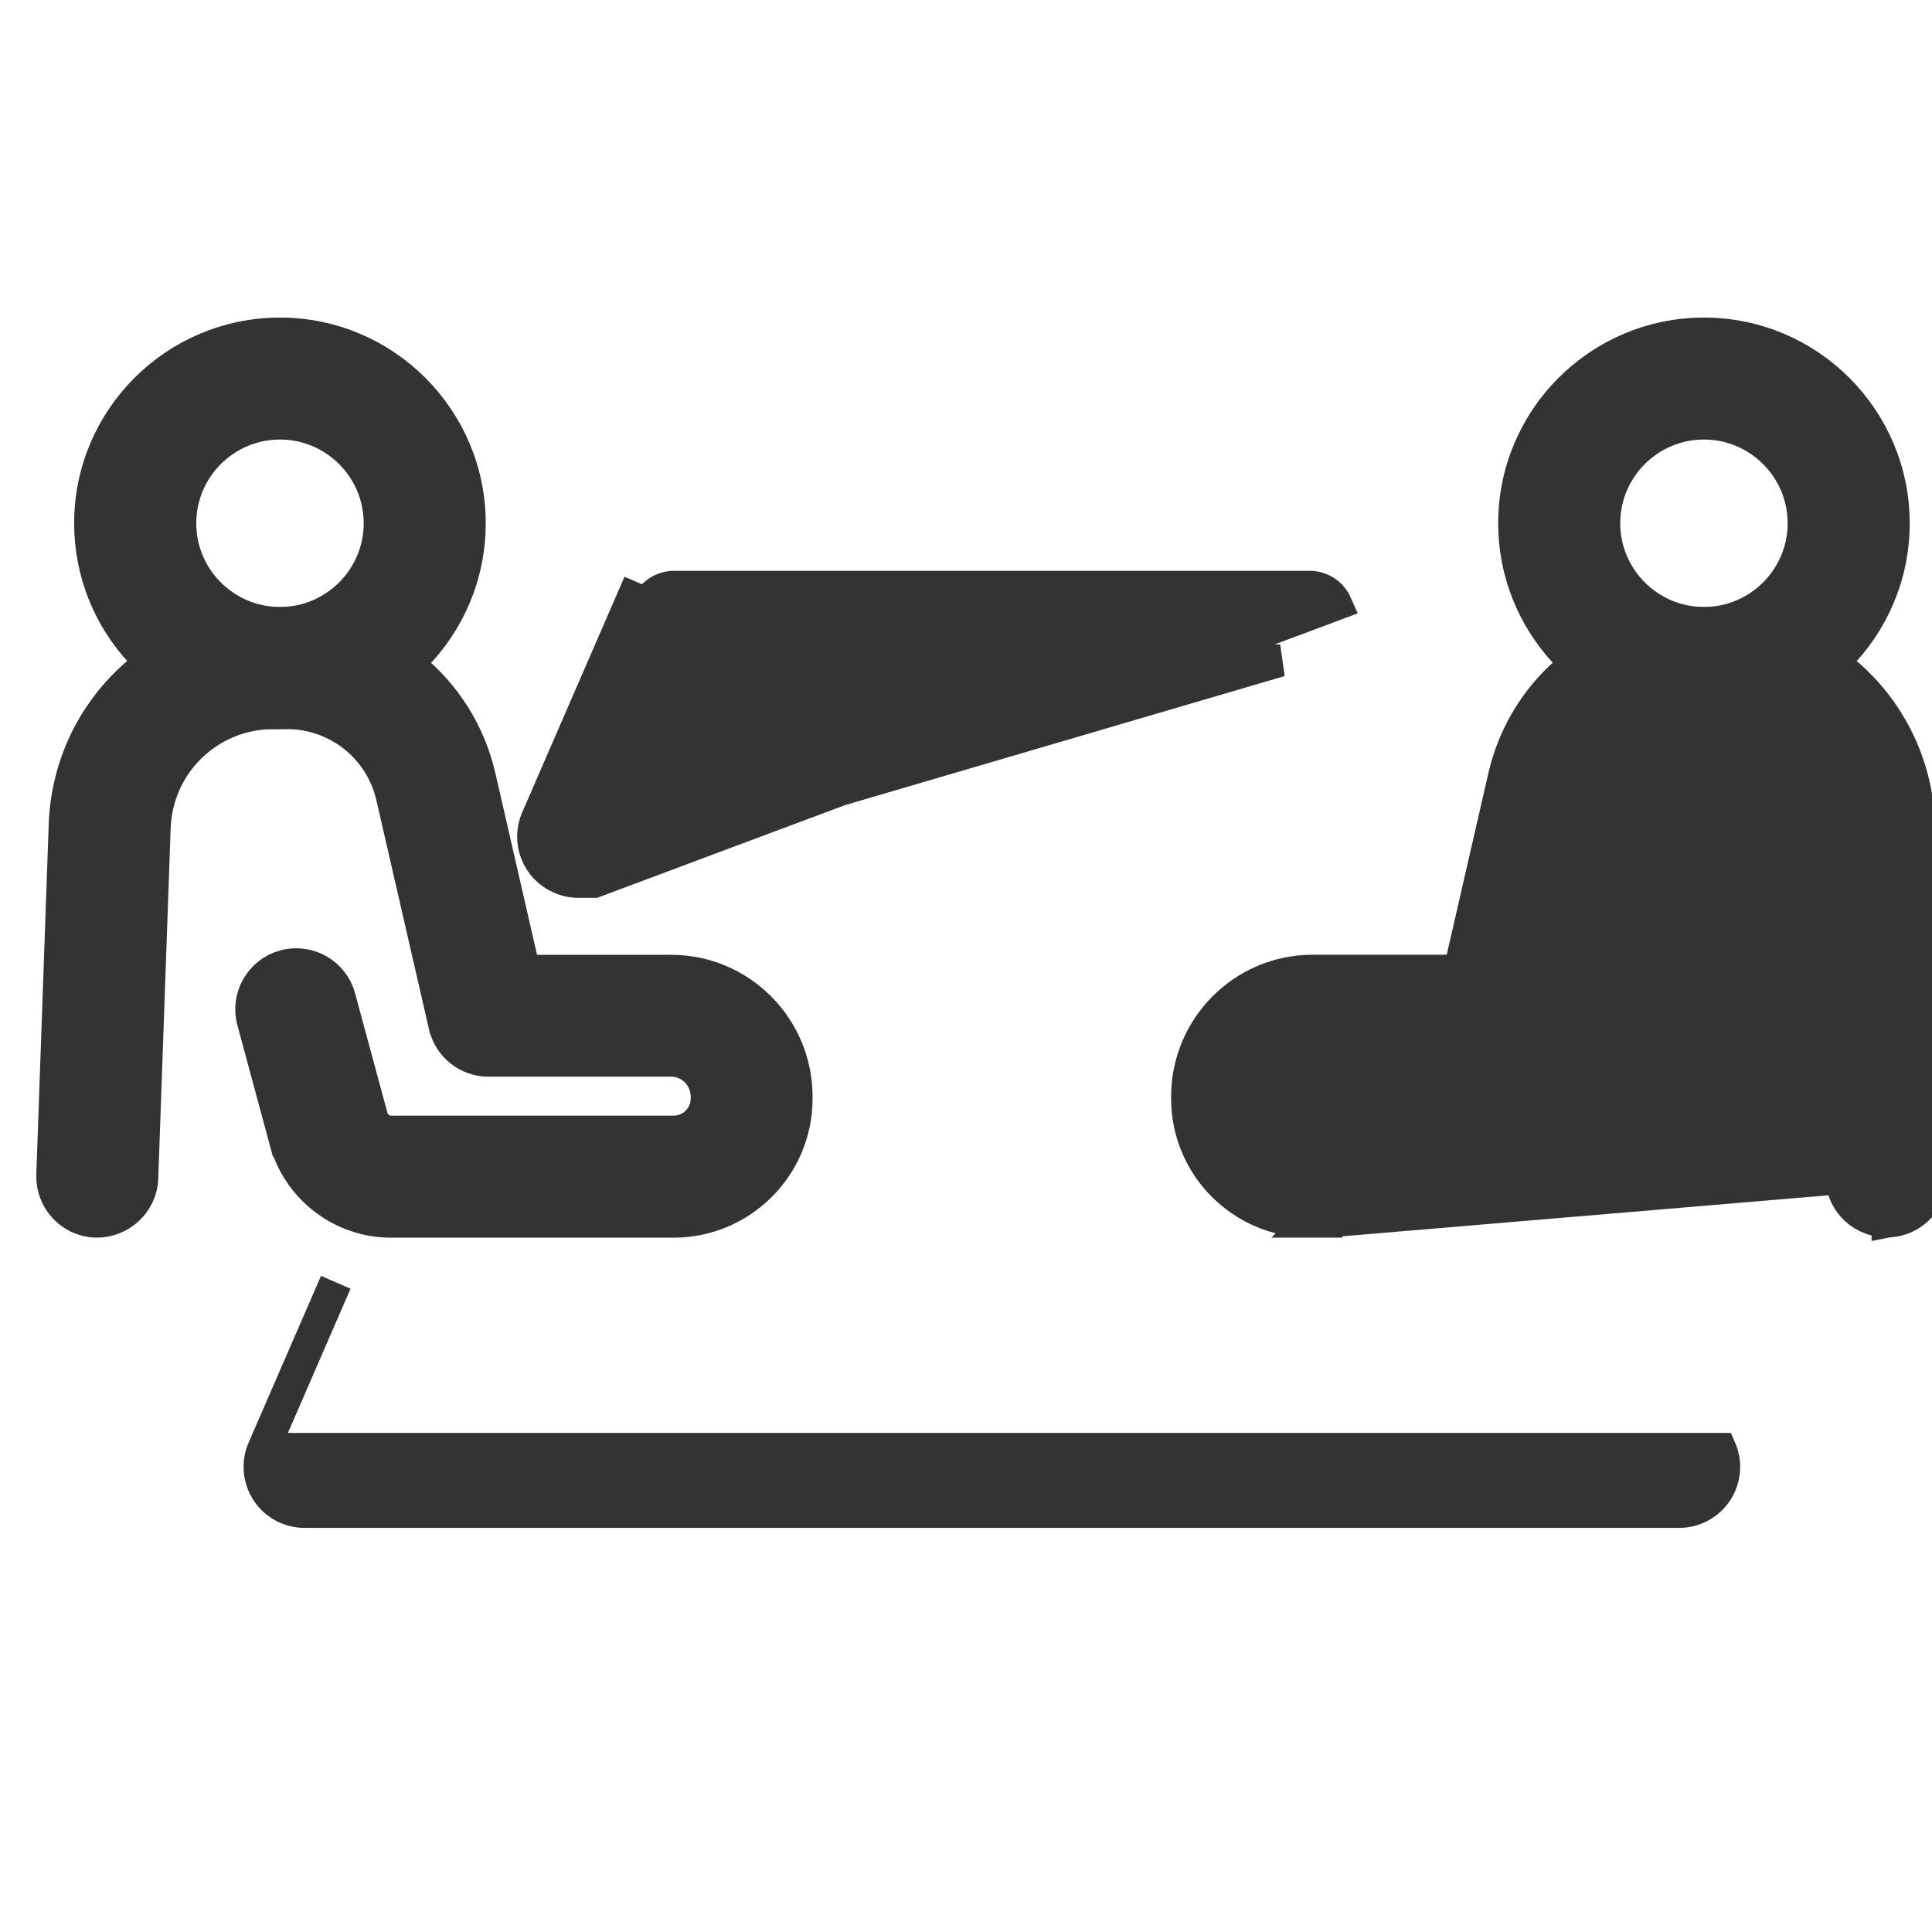 <svg width="24" height="24" viewBox="0 0 24 24" fill="none" xmlns="http://www.w3.org/2000/svg">
<g clip-path="url(#clip0_1745_155330)">
<path d="M7.382 10.953H7.182C7.109 10.953 7.032 10.938 6.959 10.905C6.677 10.783 6.548 10.454 6.67 10.172L6.67 10.172L7.862 7.427C7.862 7.427 7.862 7.427 7.862 7.427L7.862 7.427L8.046 7.506C8.102 7.375 8.232 7.291 8.374 7.291H16.269C16.412 7.291 16.541 7.376 16.598 7.506L7.382 10.953ZM7.382 10.953V10.915V10.953ZM8.74 8.206H15.903L7.694 10.616L8.74 8.206Z" fill="#333333" stroke="#333333" stroke-width="0.4"/>
<path d="M21.326 18.528C21.428 18.371 21.446 18.173 21.371 18L3.272 18L3.272 18C3.197 18.173 3.215 18.371 3.317 18.528C3.42 18.686 3.596 18.78 3.784 18.78H20.859C21.047 18.78 21.222 18.686 21.326 18.528ZM4.171 15.929L3.272 18L4.171 15.929Z" fill="#333333" stroke="#333333" stroke-width="0.4"/>
<path d="M16.475 14.973H16.275H16.475ZM16.475 14.973V14.974V15.174H16.275L16.475 14.973ZM16.275 15.174H16.475L22.877 14.634L23.077 14.627L22.877 14.634L22.877 14.634C22.888 14.947 23.147 15.175 23.449 15.172L23.449 15.173L23.454 15.172C23.763 15.162 24.003 14.903 23.992 14.596L23.992 14.595L23.839 10.245L23.839 10.245C23.789 8.842 22.648 7.741 21.244 7.741H21.083C19.928 7.741 18.941 8.527 18.683 9.653L18.131 12.06H16.304C15.446 12.06 14.748 12.761 14.748 13.622V13.648C14.748 14.489 15.433 15.174 16.275 15.174ZM19.771 9.9L19.771 9.9L19.577 9.856L19.771 9.9ZM16.225 14.973C16.174 14.972 16.124 14.967 16.075 14.959V14.973V14.974H16.275C16.258 14.974 16.241 14.974 16.225 14.973ZM21.1 14.167C21.1 14.167 21.1 14.167 21.1 14.167L21.502 12.682L21.1 14.167Z" fill="#333333" stroke="#333333" stroke-width="0.4"/>
<path d="M18.811 6.5C18.811 7.732 19.761 8.746 20.967 8.848V8.857H21.167C22.467 8.857 23.523 7.801 23.523 6.501C23.523 5.202 22.467 4.145 21.167 4.145C19.868 4.145 18.811 5.201 18.811 6.5ZM19.927 6.5C19.927 5.817 20.483 5.26 21.167 5.26C21.85 5.26 22.407 5.817 22.407 6.5C22.407 7.183 21.85 7.74 21.167 7.74C20.484 7.74 19.927 7.183 19.927 6.5Z" fill="#333333" stroke="#333333" stroke-width="0.4"/>
<path d="M4.858 15.175H8.367C8.368 15.175 8.368 15.175 8.368 15.175C9.21 15.174 9.894 14.49 9.894 13.648V13.623C9.894 12.762 9.197 12.061 8.338 12.061H6.512L5.96 9.654C5.96 9.654 5.96 9.654 5.96 9.654C5.702 8.529 4.714 7.742 3.56 7.742H3.4C1.994 7.742 0.855 8.843 0.805 10.246L0.805 10.246L0.651 14.597L0.651 14.597C0.641 14.905 0.881 15.164 1.189 15.174L1.189 15.174L1.191 15.174C1.491 15.181 1.754 14.946 1.766 14.636L1.766 14.636L1.92 10.285L1.92 10.285C1.948 9.484 2.598 8.857 3.4 8.857H3.56C4.192 8.857 4.731 9.286 4.872 9.902L5.524 12.742L5.525 12.743C5.583 12.996 5.808 13.175 6.069 13.175H8.339C8.581 13.175 8.78 13.374 8.78 13.622V13.647C8.78 13.874 8.595 14.059 8.368 14.059H4.858C4.747 14.059 4.65 13.984 4.62 13.877L4.218 12.392L4.218 12.391C4.137 12.094 3.832 11.919 3.535 11.999L3.534 11.999C3.238 12.08 3.061 12.385 3.142 12.683C3.142 12.683 3.142 12.683 3.142 12.683L3.543 14.168C3.543 14.168 3.544 14.168 3.544 14.168C3.703 14.761 4.244 15.175 4.858 15.175Z" fill="#333333" stroke="#333333" stroke-width="0.4"/>
<path d="M1.121 6.5C1.121 7.732 2.071 8.746 3.278 8.848V8.857H3.478C4.777 8.857 5.834 7.801 5.834 6.501C5.834 5.202 4.777 4.145 3.478 4.145C2.178 4.145 1.121 5.201 1.121 6.5ZM2.238 6.5C2.238 5.817 2.794 5.26 3.478 5.26C4.161 5.26 4.718 5.817 4.718 6.5C4.718 7.183 4.161 7.74 3.478 7.74C2.794 7.74 2.238 7.183 2.238 6.5Z" fill="#333333" stroke="#333333" stroke-width="0.4"/>
</g>
<defs>
<clipPath id="clip0_1745_155330">
<rect width="24" height="24" fill="white"/>
</clipPath>
</defs>
</svg>
